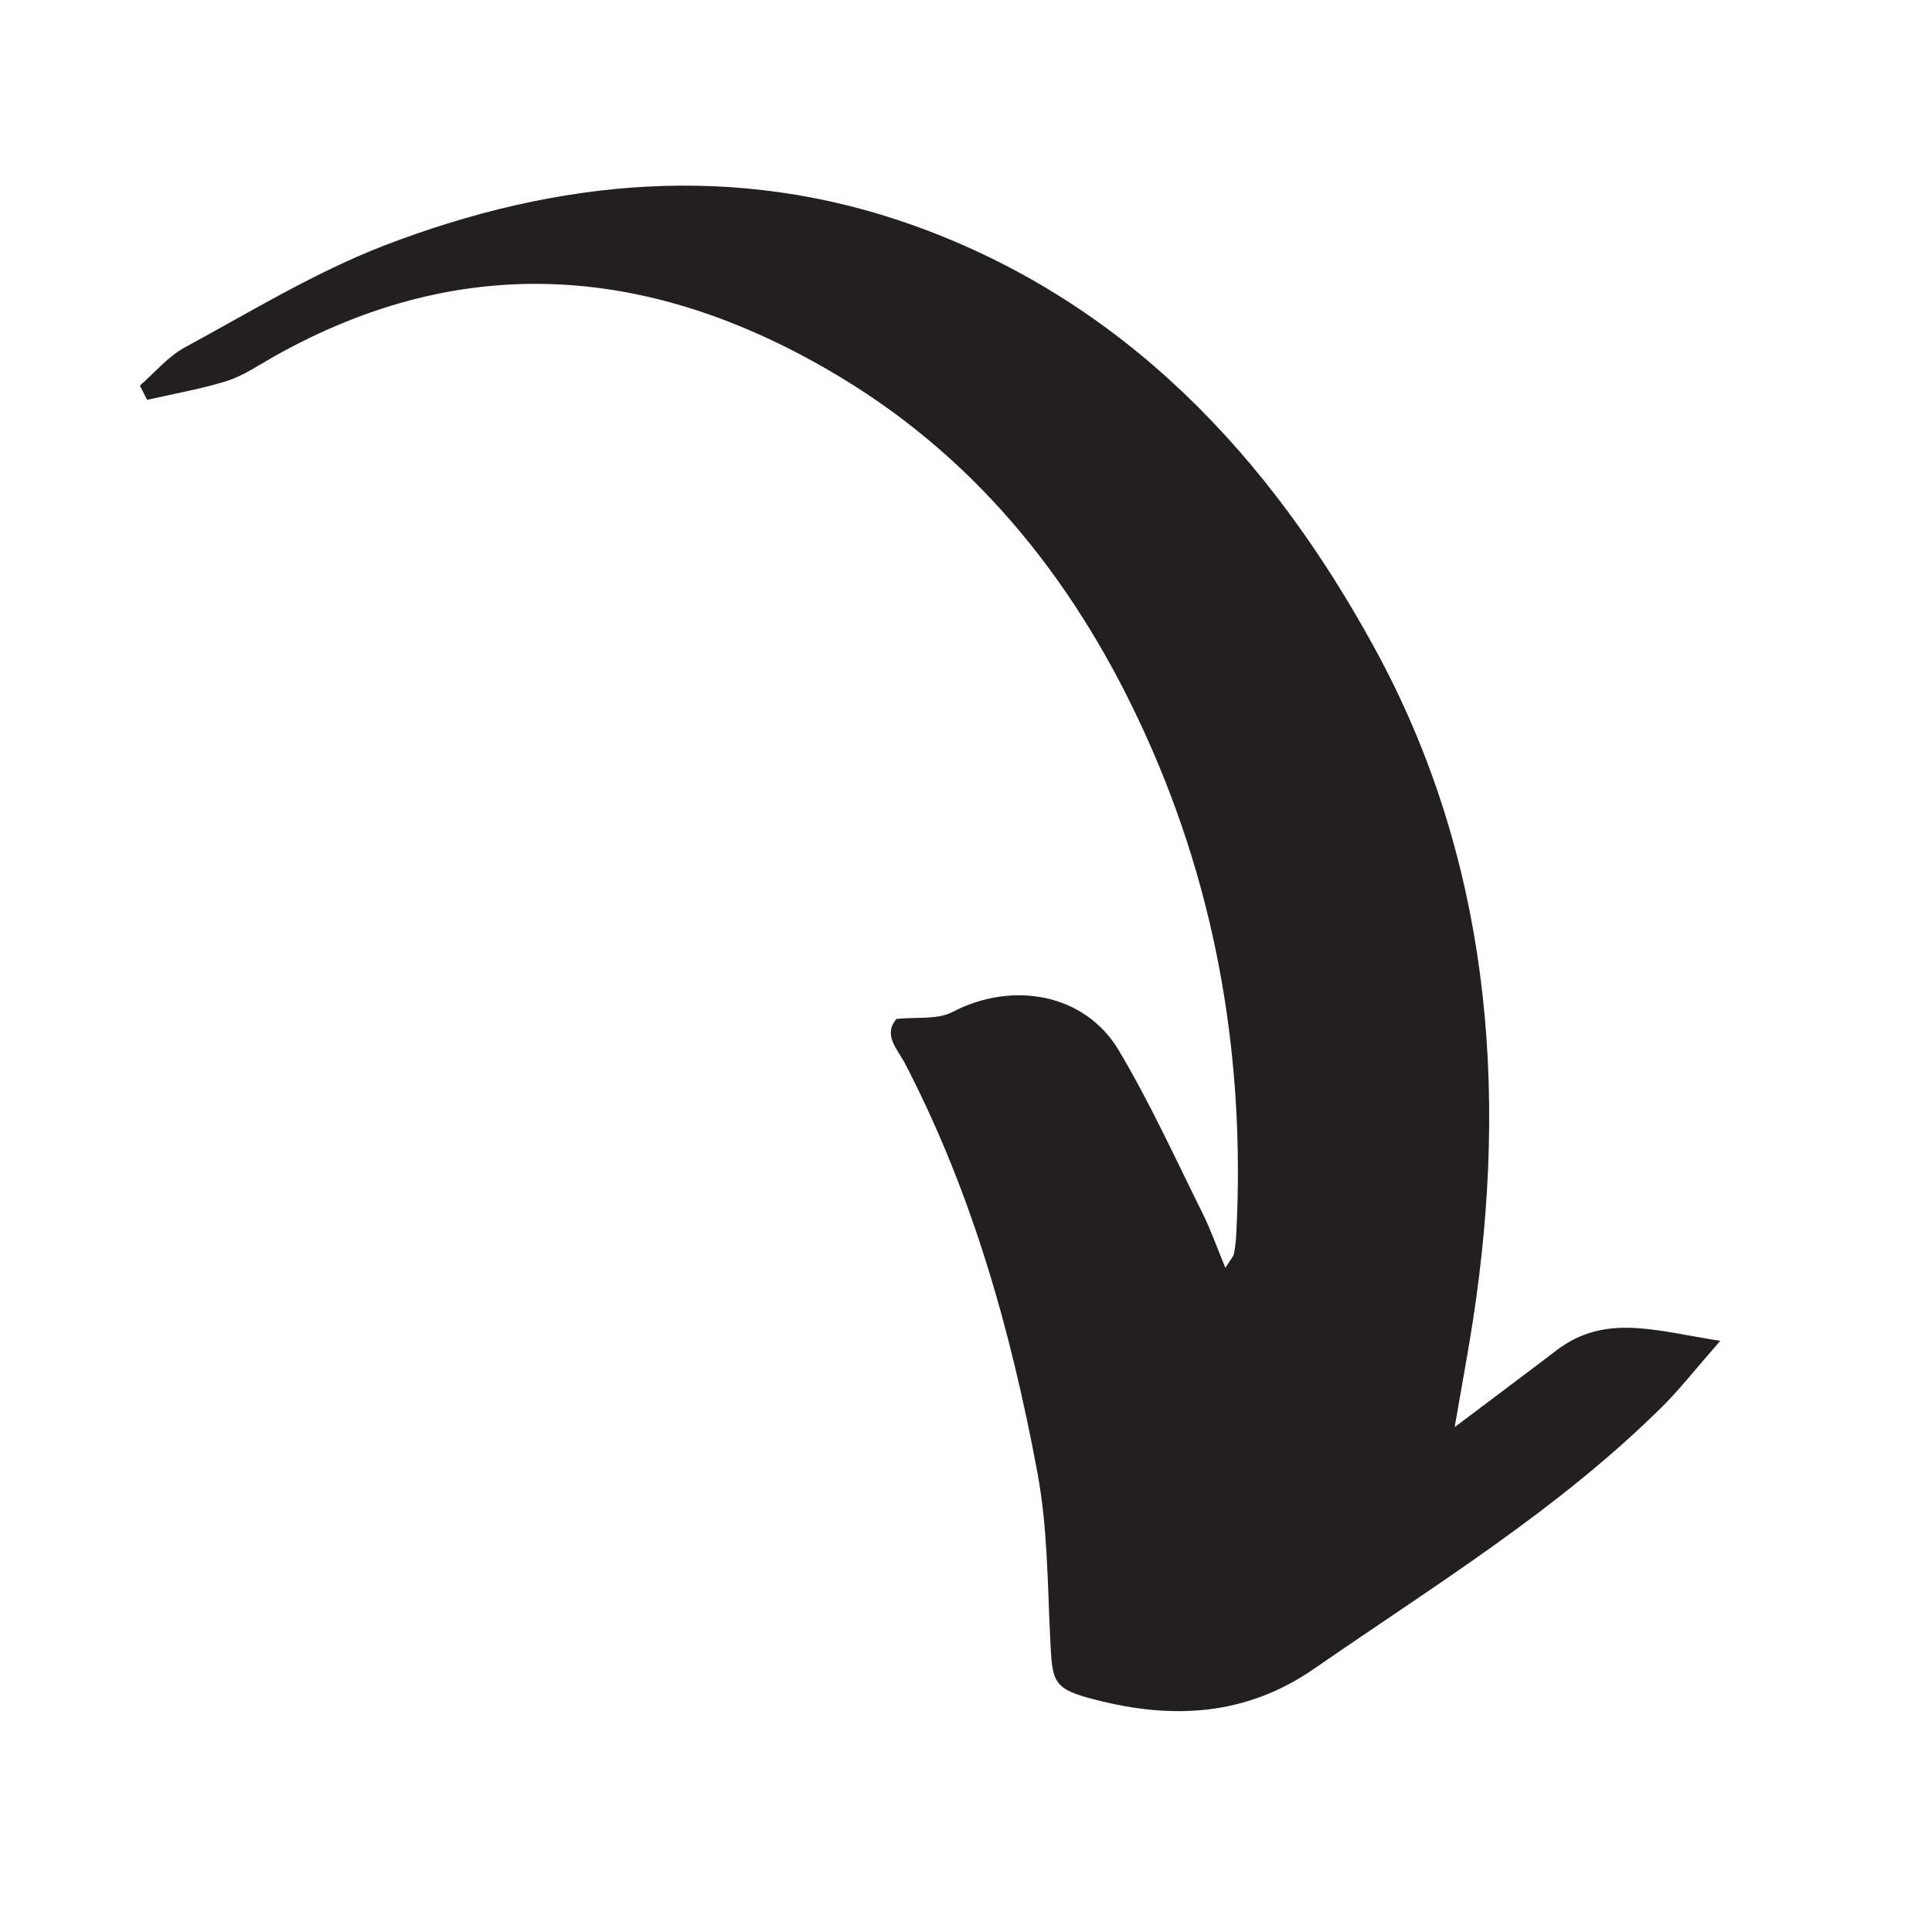 <?xml version="1.0" encoding="UTF-8"?> <svg xmlns="http://www.w3.org/2000/svg" xmlns:xlink="http://www.w3.org/1999/xlink" width="500" zoomAndPan="magnify" viewBox="0 0 375 375" height="500" preserveAspectRatio="xMidYMid meet"> <defs> <clipPath id="42cbc9aabe"> <path d="M 27 36 L 334 36 L 334 333 L 27 333 Z M 27 36 " clip-rule="nonzero"></path> </clipPath> <clipPath id="bc2864cc9d"> <path d="M 52.027 0 L 384.609 114.535 L 299.867 360.602 L -32.715 246.066 Z M 52.027 0 " clip-rule="nonzero"></path> </clipPath> <clipPath id="864990ebe7"> <path d="M 384.832 114.613 L 52.25 0.074 L -32.492 246.145 L 300.09 360.68 Z M 384.832 114.613 " clip-rule="nonzero"></path> </clipPath> </defs> <g clip-path="url(#42cbc9aabe)"> <g clip-path="url(#bc2864cc9d)"> <g clip-path="url(#864990ebe7)"> <path fill="#231f20" d="M 237.848 246.094 C 236.215 242.148 235.027 238.746 233.441 235.543 C 228.137 224.891 223.211 214.012 217.113 203.812 C 210.535 192.816 196.492 190.336 184.84 196.445 C 181.934 197.953 177.934 197.363 174.02 197.766 C 171.312 200.883 174.223 203.668 175.66 206.426 C 188.695 231.492 196.262 258.391 201.375 285.926 C 203.34 296.453 203.324 307.383 203.848 318.141 C 204.262 326.59 204.277 327.773 212.605 329.918 C 227.457 333.734 241.742 333.152 255.125 323.863 C 278.414 307.742 302.641 292.941 322.871 272.805 C 326.145 269.523 329.02 265.828 333.898 260.258 C 321.305 258.309 311.582 254.867 302.066 262.137 C 296.238 266.598 290.359 270.945 282.348 277.012 C 283.855 268.254 284.988 262.238 285.914 256.211 C 292.887 210.785 288.961 166.285 266.801 125.781 C 246.656 88.902 218.527 58.52 177.348 43.762 C 142.746 31.391 108.234 34.734 74.629 47.637 C 61.18 52.824 48.652 60.504 35.906 67.414 C 32.602 69.207 30.047 72.316 27.148 74.852 C 27.621 75.77 28.09 76.688 28.559 77.605 C 33.738 76.426 39.008 75.523 44.055 73.938 C 47.211 72.938 50.066 70.961 52.992 69.309 C 90.527 48.066 127.457 51.656 163.25 73.289 C 190.59 89.805 209.504 114.117 222.504 142.977 C 236.25 173.422 241.625 205.547 239.996 238.887 C 239.938 240.379 239.785 241.867 239.527 243.32 C 239.367 243.957 238.812 244.523 237.848 246.094 Z M 237.848 246.094 " fill-opacity="1" fill-rule="nonzero"></path> </g> </g> </g> </svg> 